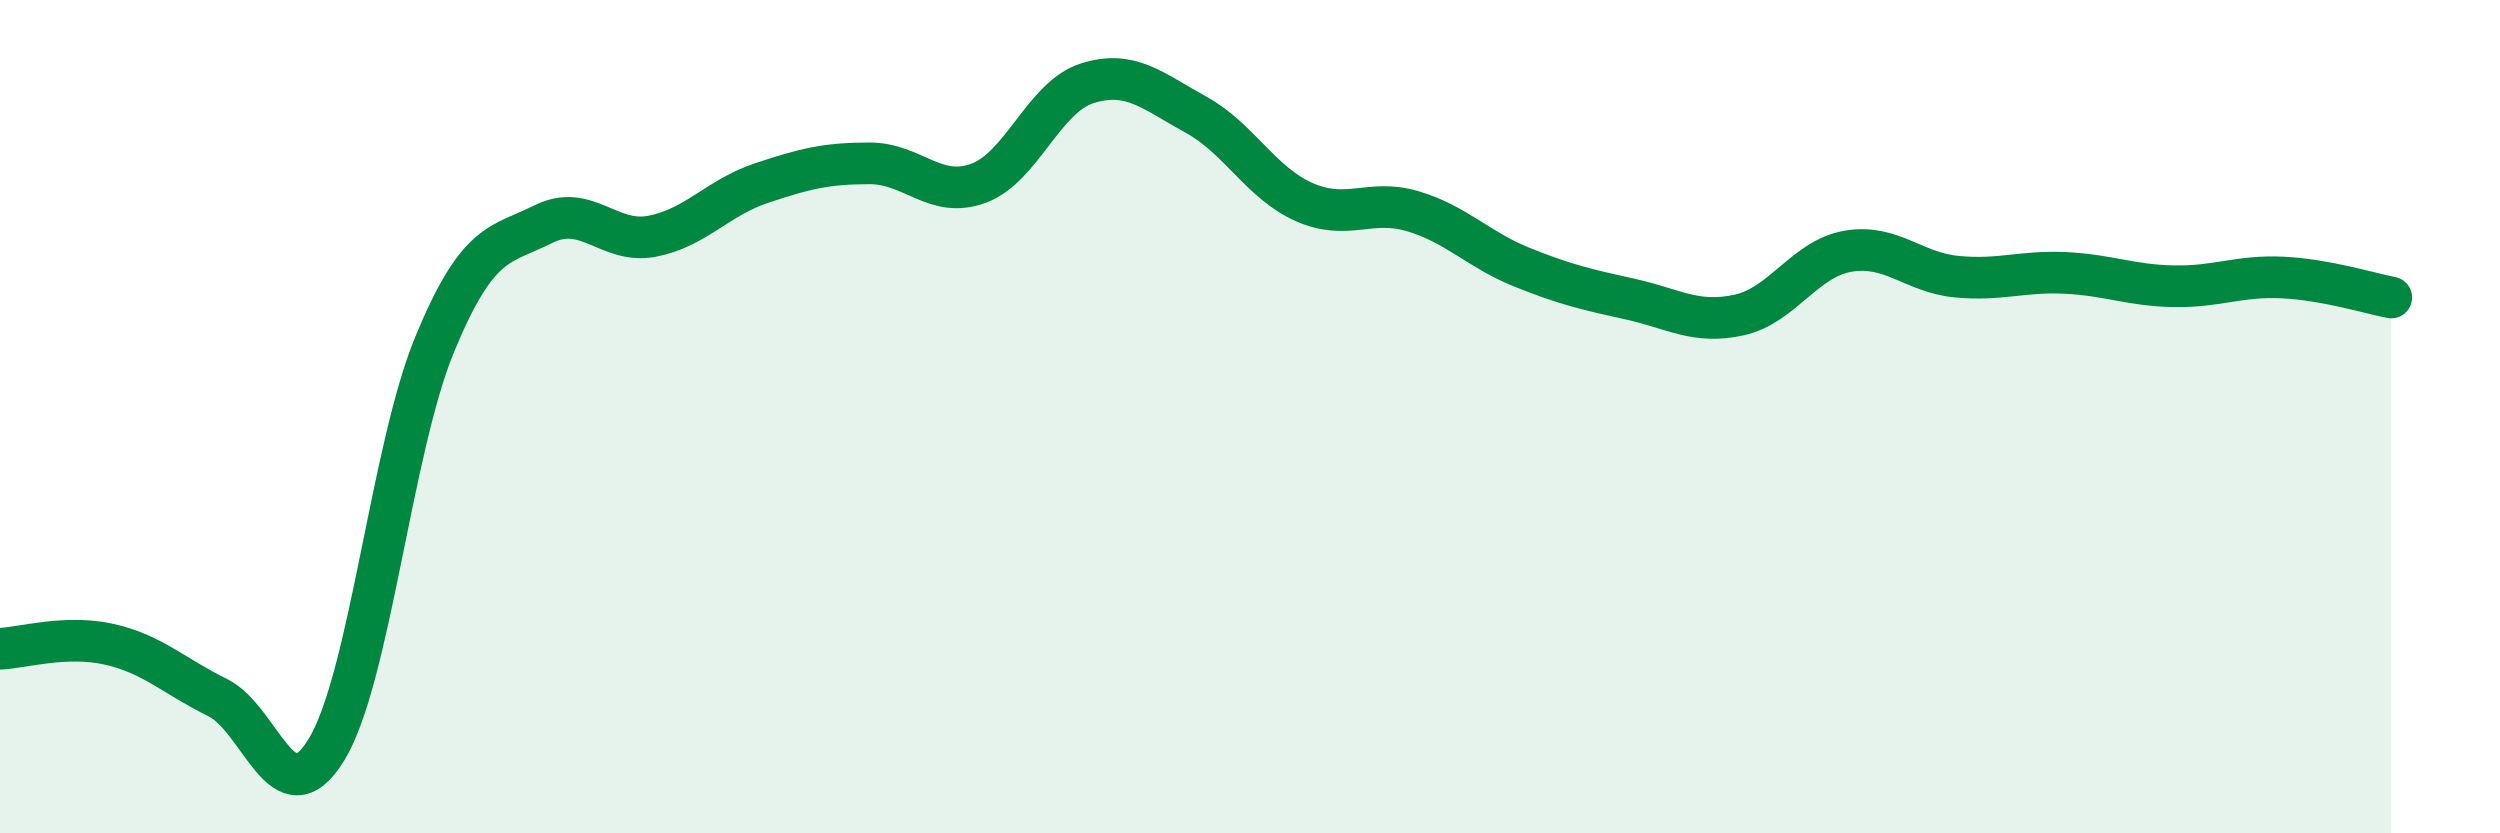 
    <svg width="60" height="20" viewBox="0 0 60 20" xmlns="http://www.w3.org/2000/svg">
      <path
        d="M 0,15.57 C 0.52,15.55 1.57,15.23 2.61,15.46 C 3.65,15.69 4.18,16.23 5.22,16.74 C 6.26,17.25 6.79,19.69 7.83,18 C 8.87,16.31 9.39,10.79 10.43,8.27 C 11.47,5.75 12,5.9 13.04,5.38 C 14.08,4.86 14.61,5.87 15.65,5.67 C 16.69,5.47 17.22,4.75 18.26,4.4 C 19.3,4.05 19.83,3.92 20.87,3.92 C 21.91,3.92 22.44,4.78 23.48,4.4 C 24.52,4.02 25.05,2.33 26.09,2 C 27.13,1.67 27.66,2.18 28.7,2.75 C 29.74,3.32 30.26,4.39 31.3,4.85 C 32.34,5.31 32.87,4.76 33.91,5.07 C 34.95,5.38 35.48,5.99 36.52,6.41 C 37.56,6.83 38.09,6.95 39.13,7.18 C 40.17,7.41 40.7,7.79 41.74,7.56 C 42.78,7.33 43.31,6.21 44.35,6.03 C 45.39,5.85 45.92,6.54 46.96,6.64 C 48,6.74 48.53,6.5 49.57,6.55 C 50.61,6.6 51.13,6.85 52.17,6.87 C 53.21,6.89 53.74,6.61 54.78,6.66 C 55.82,6.71 56.87,7.04 57.39,7.14L57.39 20L0 20Z"
        fill="#008740"
        opacity="0.1"
        stroke-linecap="round"
        stroke-linejoin="round"
      />
      <path
        d="M 0,15.57 C 0.52,15.55 1.57,15.23 2.61,15.46 C 3.65,15.69 4.18,16.23 5.22,16.74 C 6.26,17.25 6.79,19.69 7.83,18 C 8.87,16.31 9.39,10.79 10.43,8.27 C 11.47,5.75 12,5.9 13.04,5.38 C 14.08,4.86 14.61,5.87 15.65,5.67 C 16.69,5.47 17.22,4.75 18.26,4.4 C 19.3,4.05 19.83,3.92 20.87,3.92 C 21.91,3.92 22.44,4.78 23.48,4.4 C 24.52,4.02 25.05,2.33 26.09,2 C 27.13,1.67 27.66,2.18 28.7,2.75 C 29.74,3.32 30.26,4.39 31.3,4.85 C 32.34,5.31 32.87,4.76 33.91,5.07 C 34.95,5.38 35.48,5.99 36.52,6.41 C 37.56,6.83 38.09,6.95 39.13,7.18 C 40.17,7.41 40.7,7.79 41.74,7.56 C 42.78,7.33 43.31,6.21 44.35,6.03 C 45.39,5.85 45.92,6.54 46.96,6.64 C 48,6.74 48.53,6.5 49.57,6.55 C 50.61,6.6 51.13,6.85 52.17,6.87 C 53.21,6.89 53.74,6.61 54.78,6.66 C 55.82,6.71 56.87,7.04 57.39,7.14"
        stroke="#008740"
        stroke-width="1"
        fill="none"
        stroke-linecap="round"
        stroke-linejoin="round"
      />
    </svg>
  